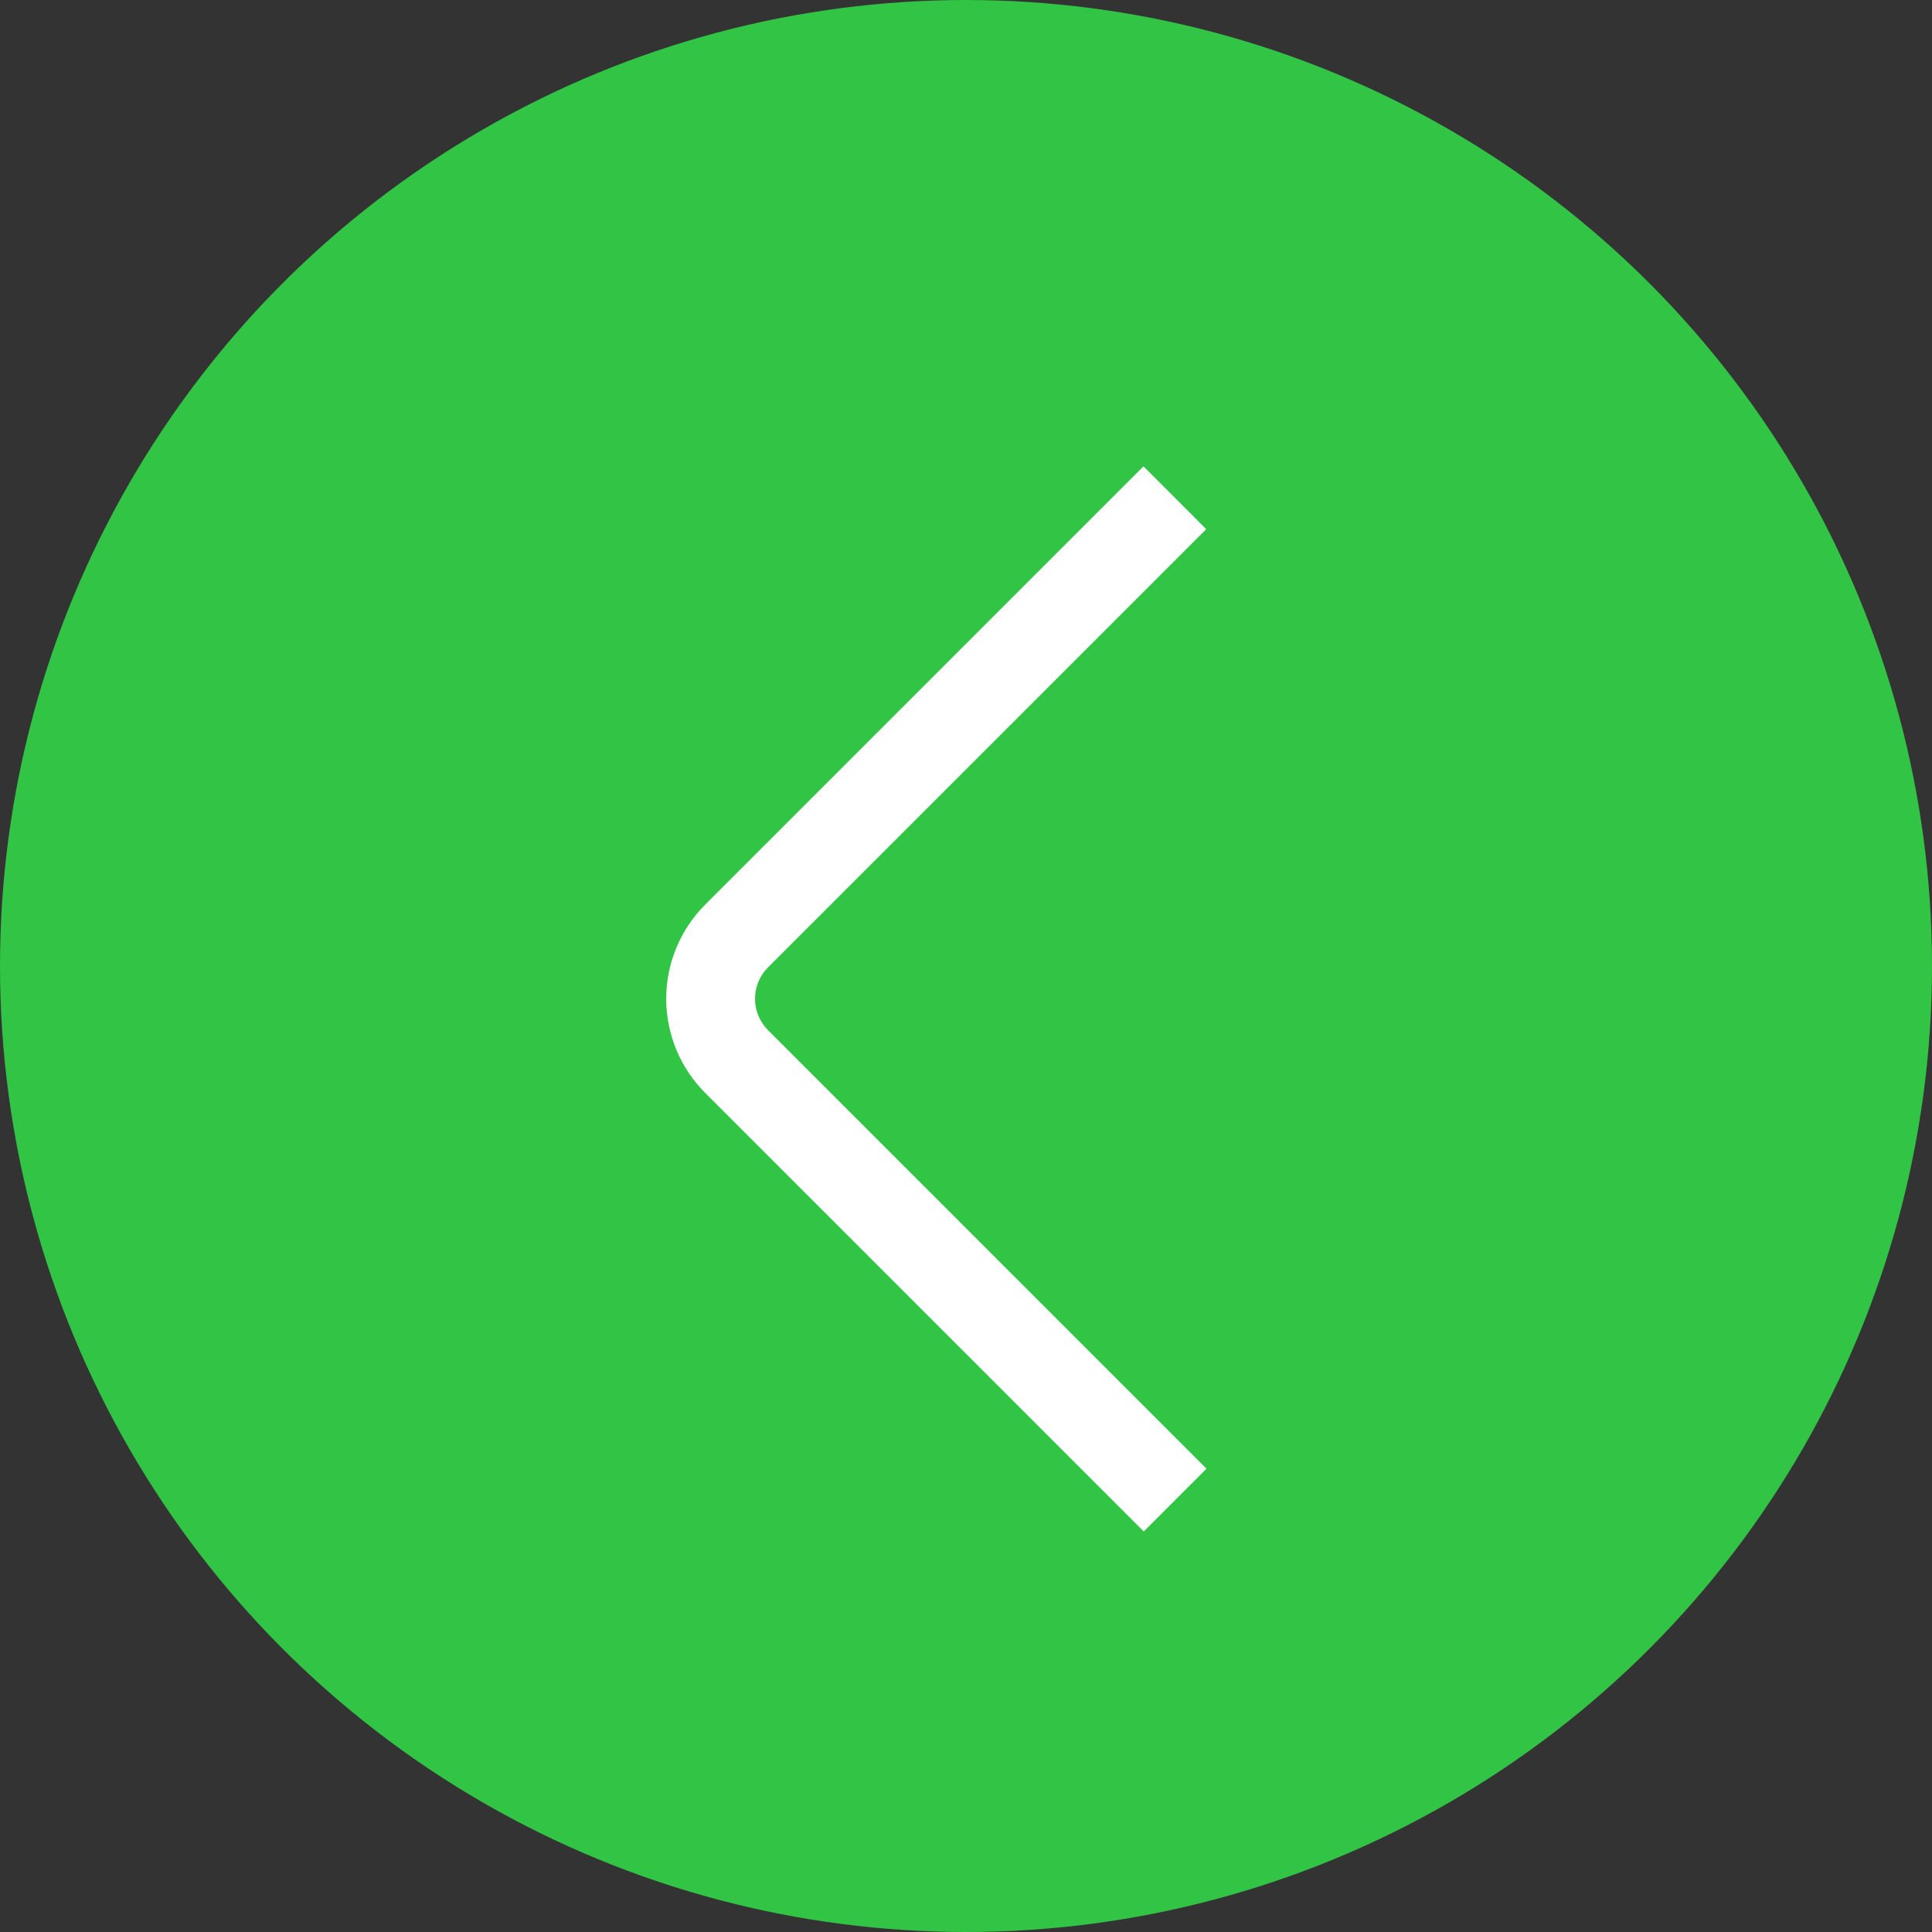 <?xml version="1.0" encoding="UTF-8"?> <svg xmlns="http://www.w3.org/2000/svg" width="29" height="29" viewBox="0 0 29 29" fill="none"><rect x="0" y="0" width="29" height="29" fill="#333333" stroke="none"/><circle cx="14.5" cy="14.5" r="14.5" fill="#31C445"></circle><path d="M17.168 22.988L10.586 16.406C10.211 16.031 10 15.523 10 14.992C10 14.462 10.211 13.953 10.586 13.578L17.164 7L18.106 7.943L11.528 14.521C11.403 14.646 11.333 14.815 11.333 14.992C11.333 15.169 11.403 15.338 11.528 15.463L18.11 22.046L17.168 22.988Z" fill="white"></path></svg> 